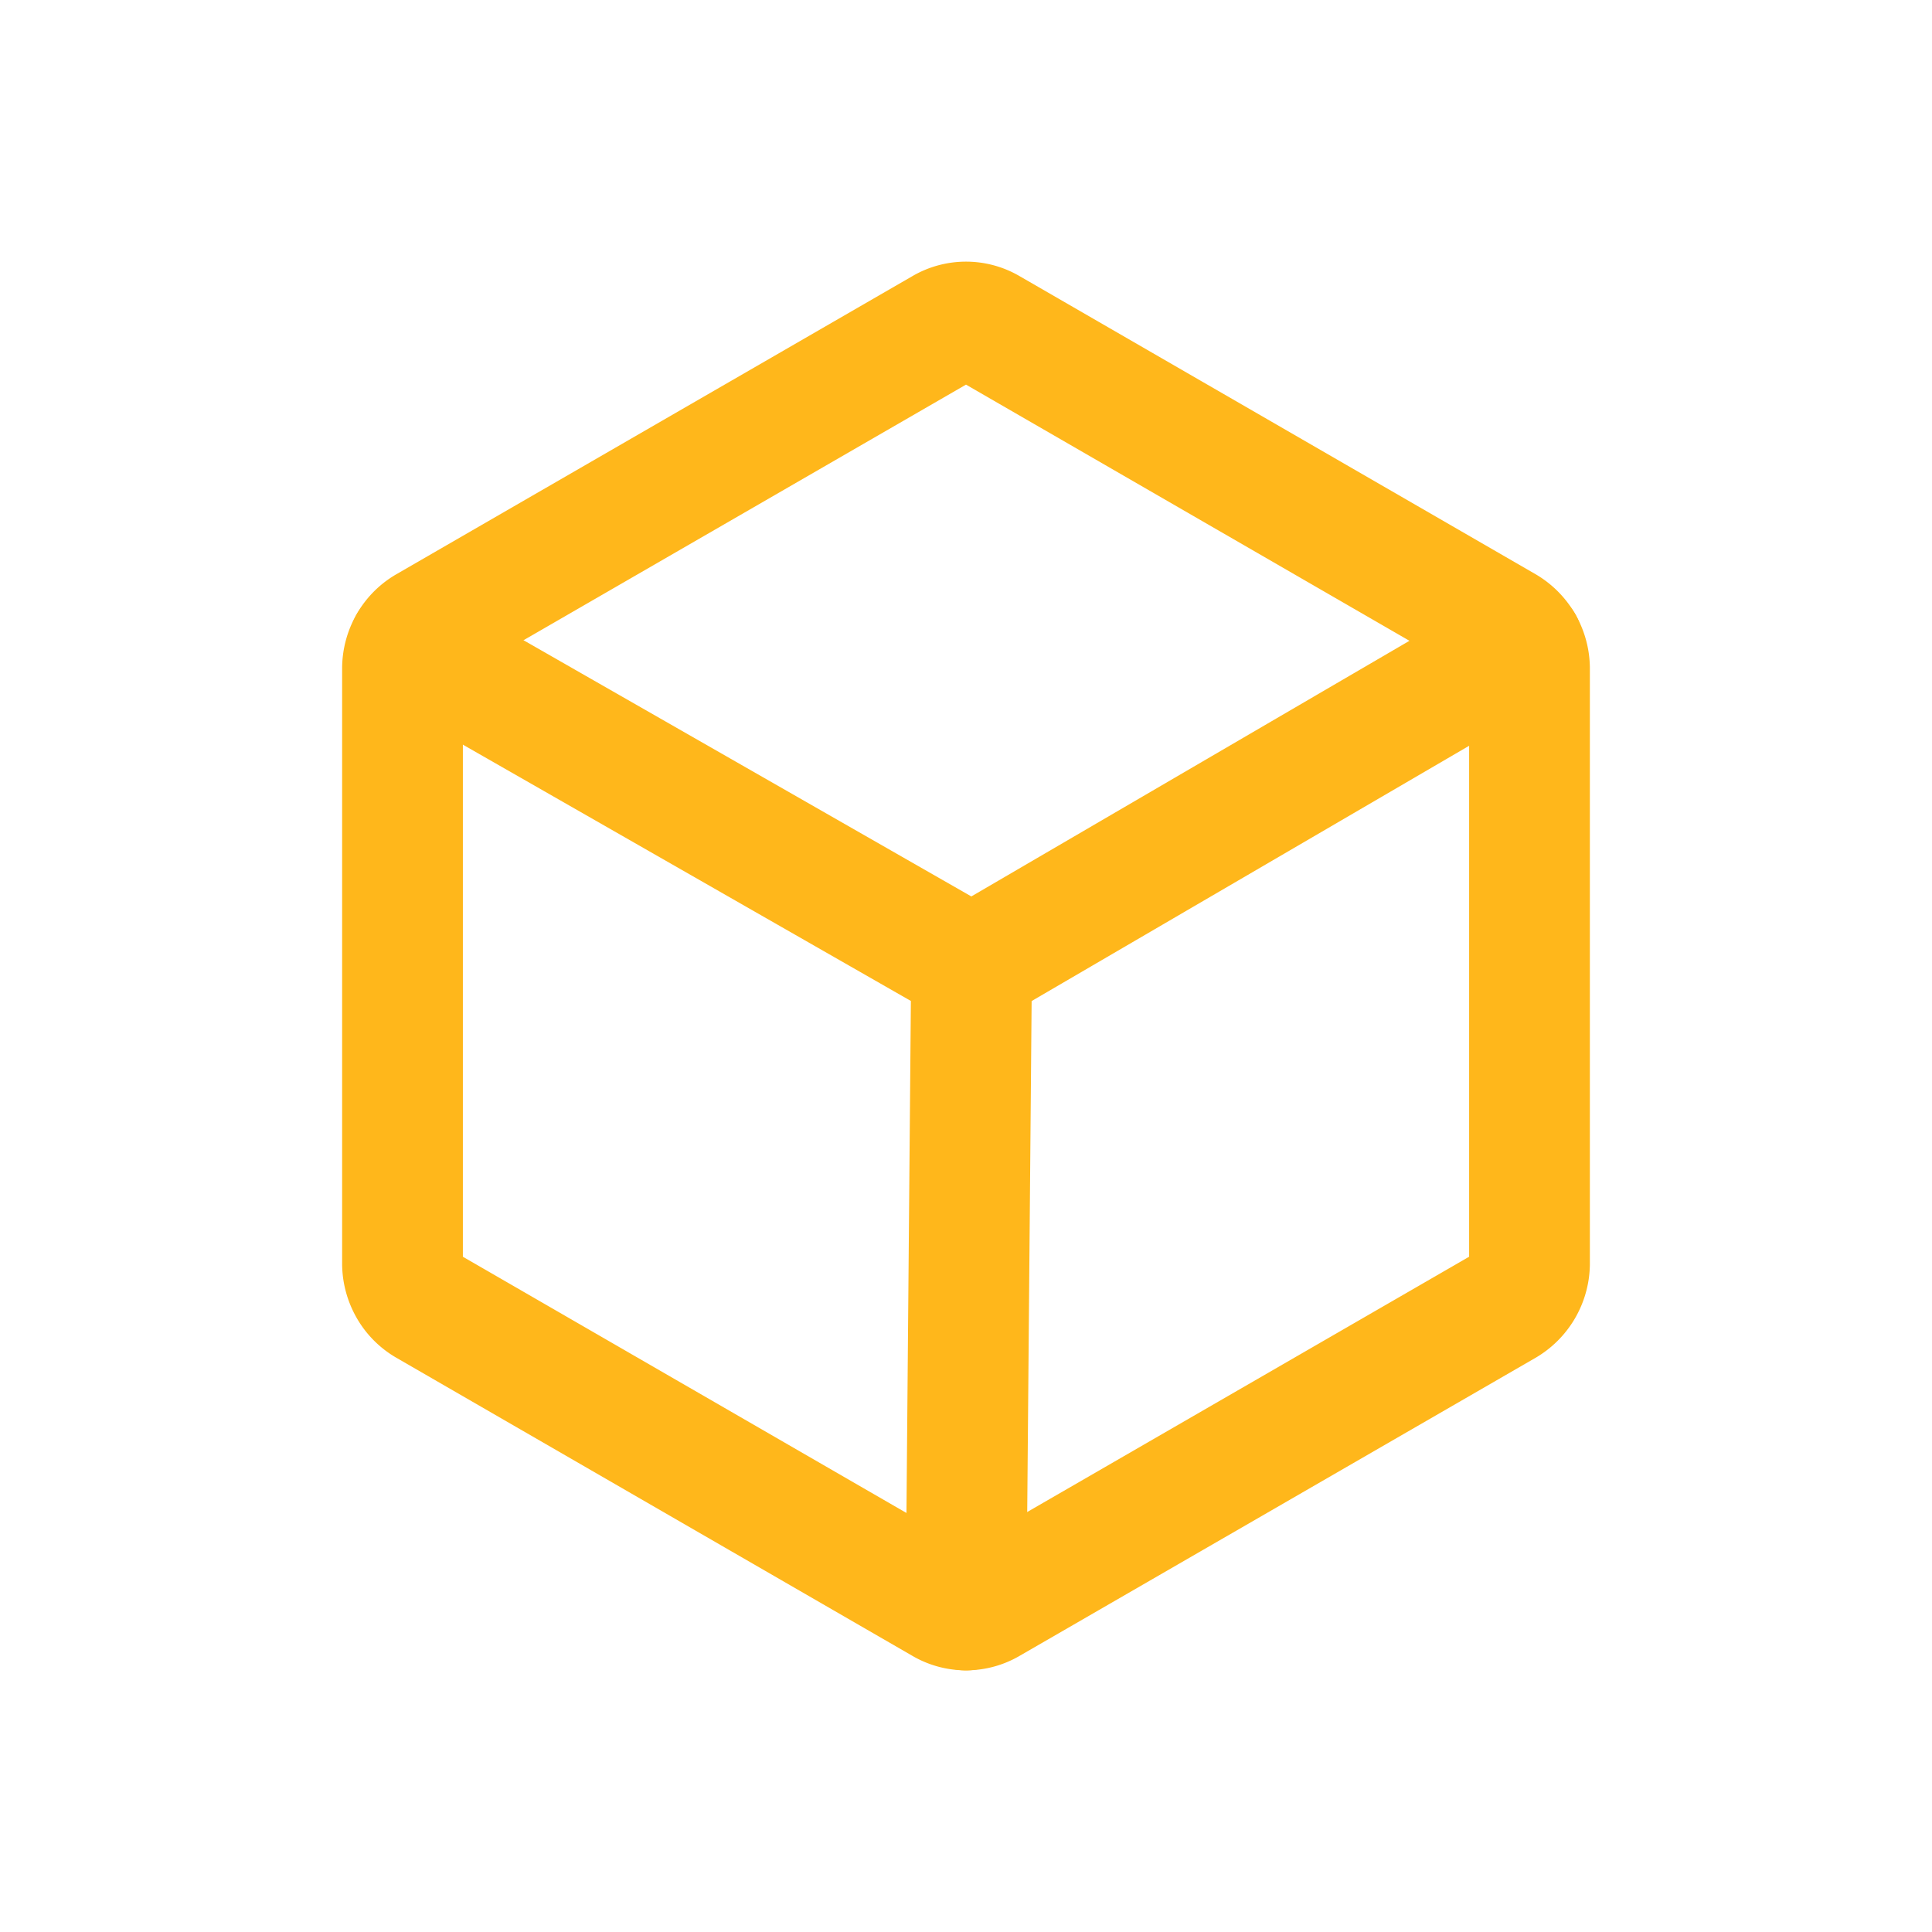 <svg width="24" height="24" fill="none" xmlns="http://www.w3.org/2000/svg"><path d="M19 15.694V8.306a.611.611 0 00-.297-.522l-6.417-3.707a.571.571 0 00-.572 0L5.297 7.784a.591.591 0 00-.217.22.612.612 0 00-.08.302v7.388c0 .106.028.21.08.302a.59.59 0 00.217.22l6.417 3.707a.572.572 0 00.572 0l6.417-3.707a.611.611 0 00.297-.522z" stroke="#FFB71B" stroke-width="1.5" stroke-linecap="round" stroke-linejoin="round"/><path d="M18.92 8.005l-6.85 3.997-6.988-3.998M12.069 12L12 20" stroke="#FFB71B" stroke-width="1.5" stroke-linecap="round" stroke-linejoin="round"/></svg>